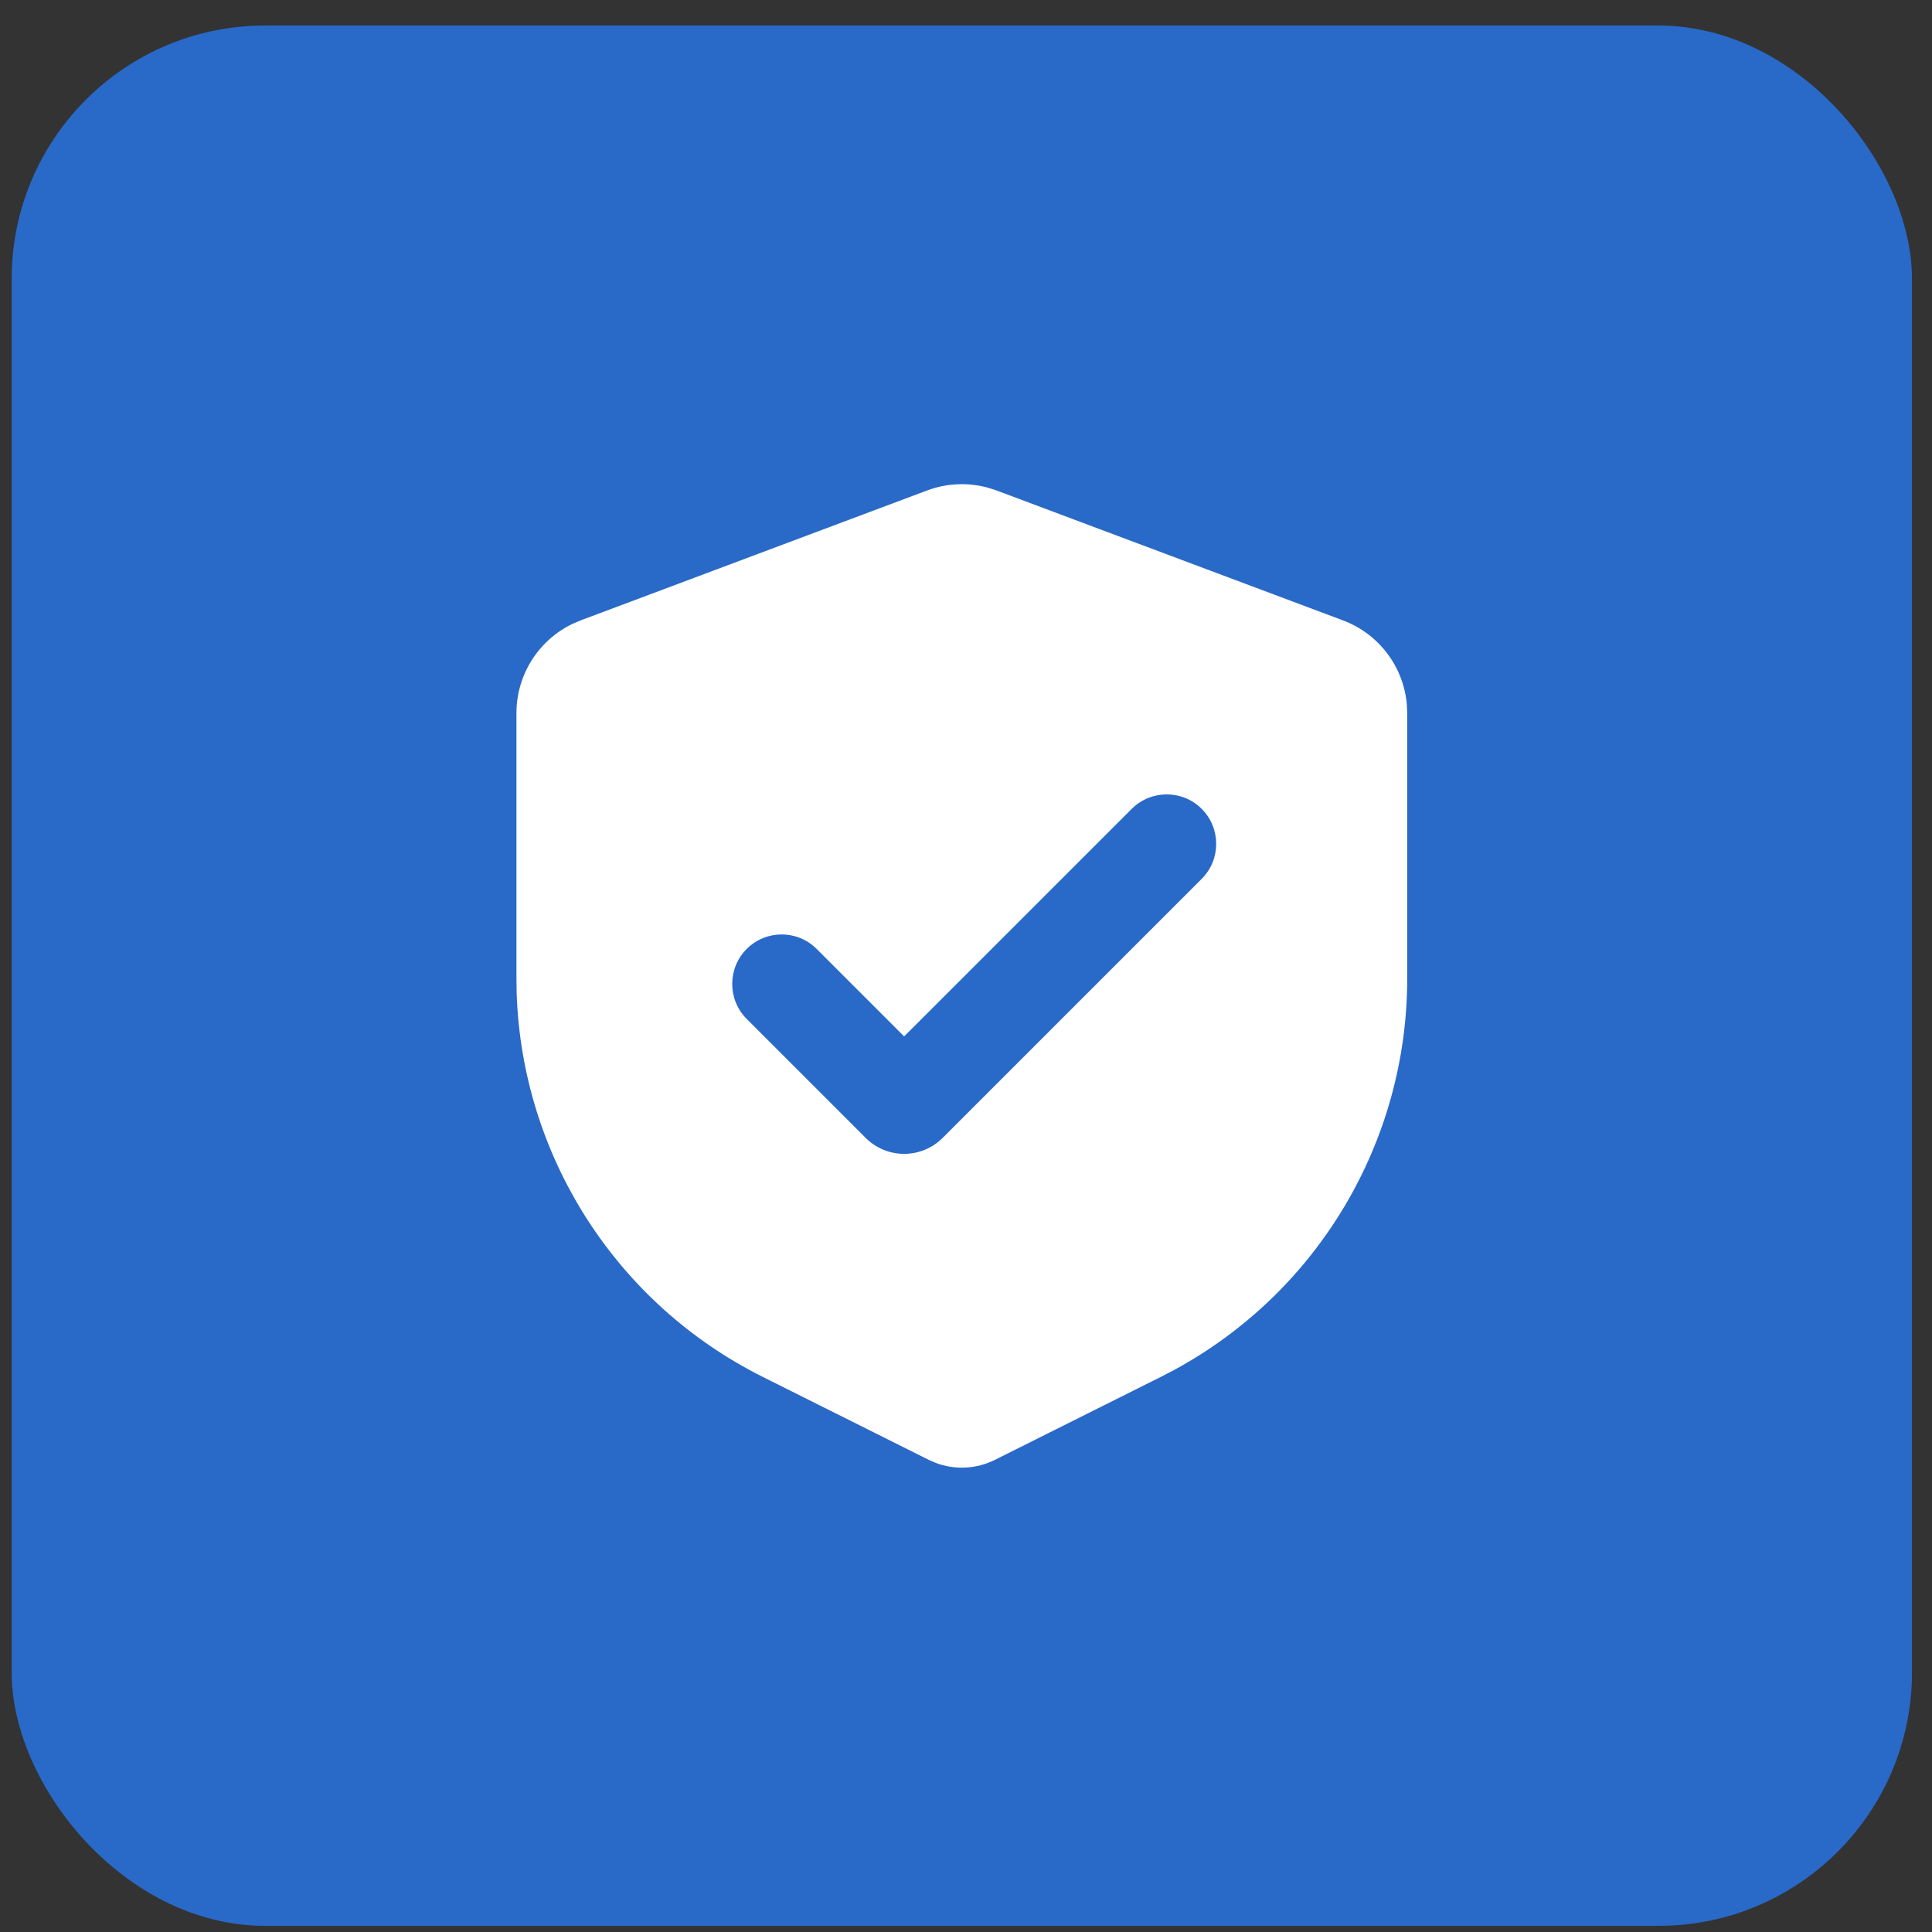 <svg width="61" height="61" viewBox="0 0 61 61" fill="none" xmlns="http://www.w3.org/2000/svg">
<rect x="0" y="0" width="61" height="61" fill="#333333" stroke="none"/>
<rect x="0.368" y="0.806" width="60" height="60" rx="8" fill="#2969C8"/>
<g clip-path="url(#clip0_192_3561)">
<path fill-rule="evenodd" clip-rule="evenodd" d="M29.271 15.486C29.89 15.254 30.564 15.225 31.197 15.399L31.465 15.486L42.403 19.588C43.541 20.015 44.321 21.059 44.42 22.255L44.431 22.514V30.893C44.431 36.063 41.596 40.802 37.073 43.254L36.657 43.471L31.416 46.091C30.83 46.385 30.151 46.417 29.544 46.189L29.32 46.091L24.079 43.471C19.455 41.159 16.484 36.504 16.313 31.362L16.306 30.893V22.514C16.306 21.298 17.01 20.201 18.095 19.688L18.333 19.588L29.271 15.486ZM35.732 25.539L28.547 32.723L25.785 29.961C25.175 29.351 24.186 29.351 23.576 29.961C22.966 30.571 22.966 31.561 23.576 32.171L27.332 35.927C28.003 36.599 29.092 36.599 29.763 35.927L37.942 27.748C38.552 27.138 38.552 26.149 37.942 25.539C37.332 24.929 36.342 24.929 35.732 25.539Z" fill="white"/>
</g>
<defs>
<clipPath id="clip0_192_3561">
<rect width="37.5" height="37.5" fill="white" transform="translate(11.618 12.056)"/>
</clipPath>
</defs>
</svg>
